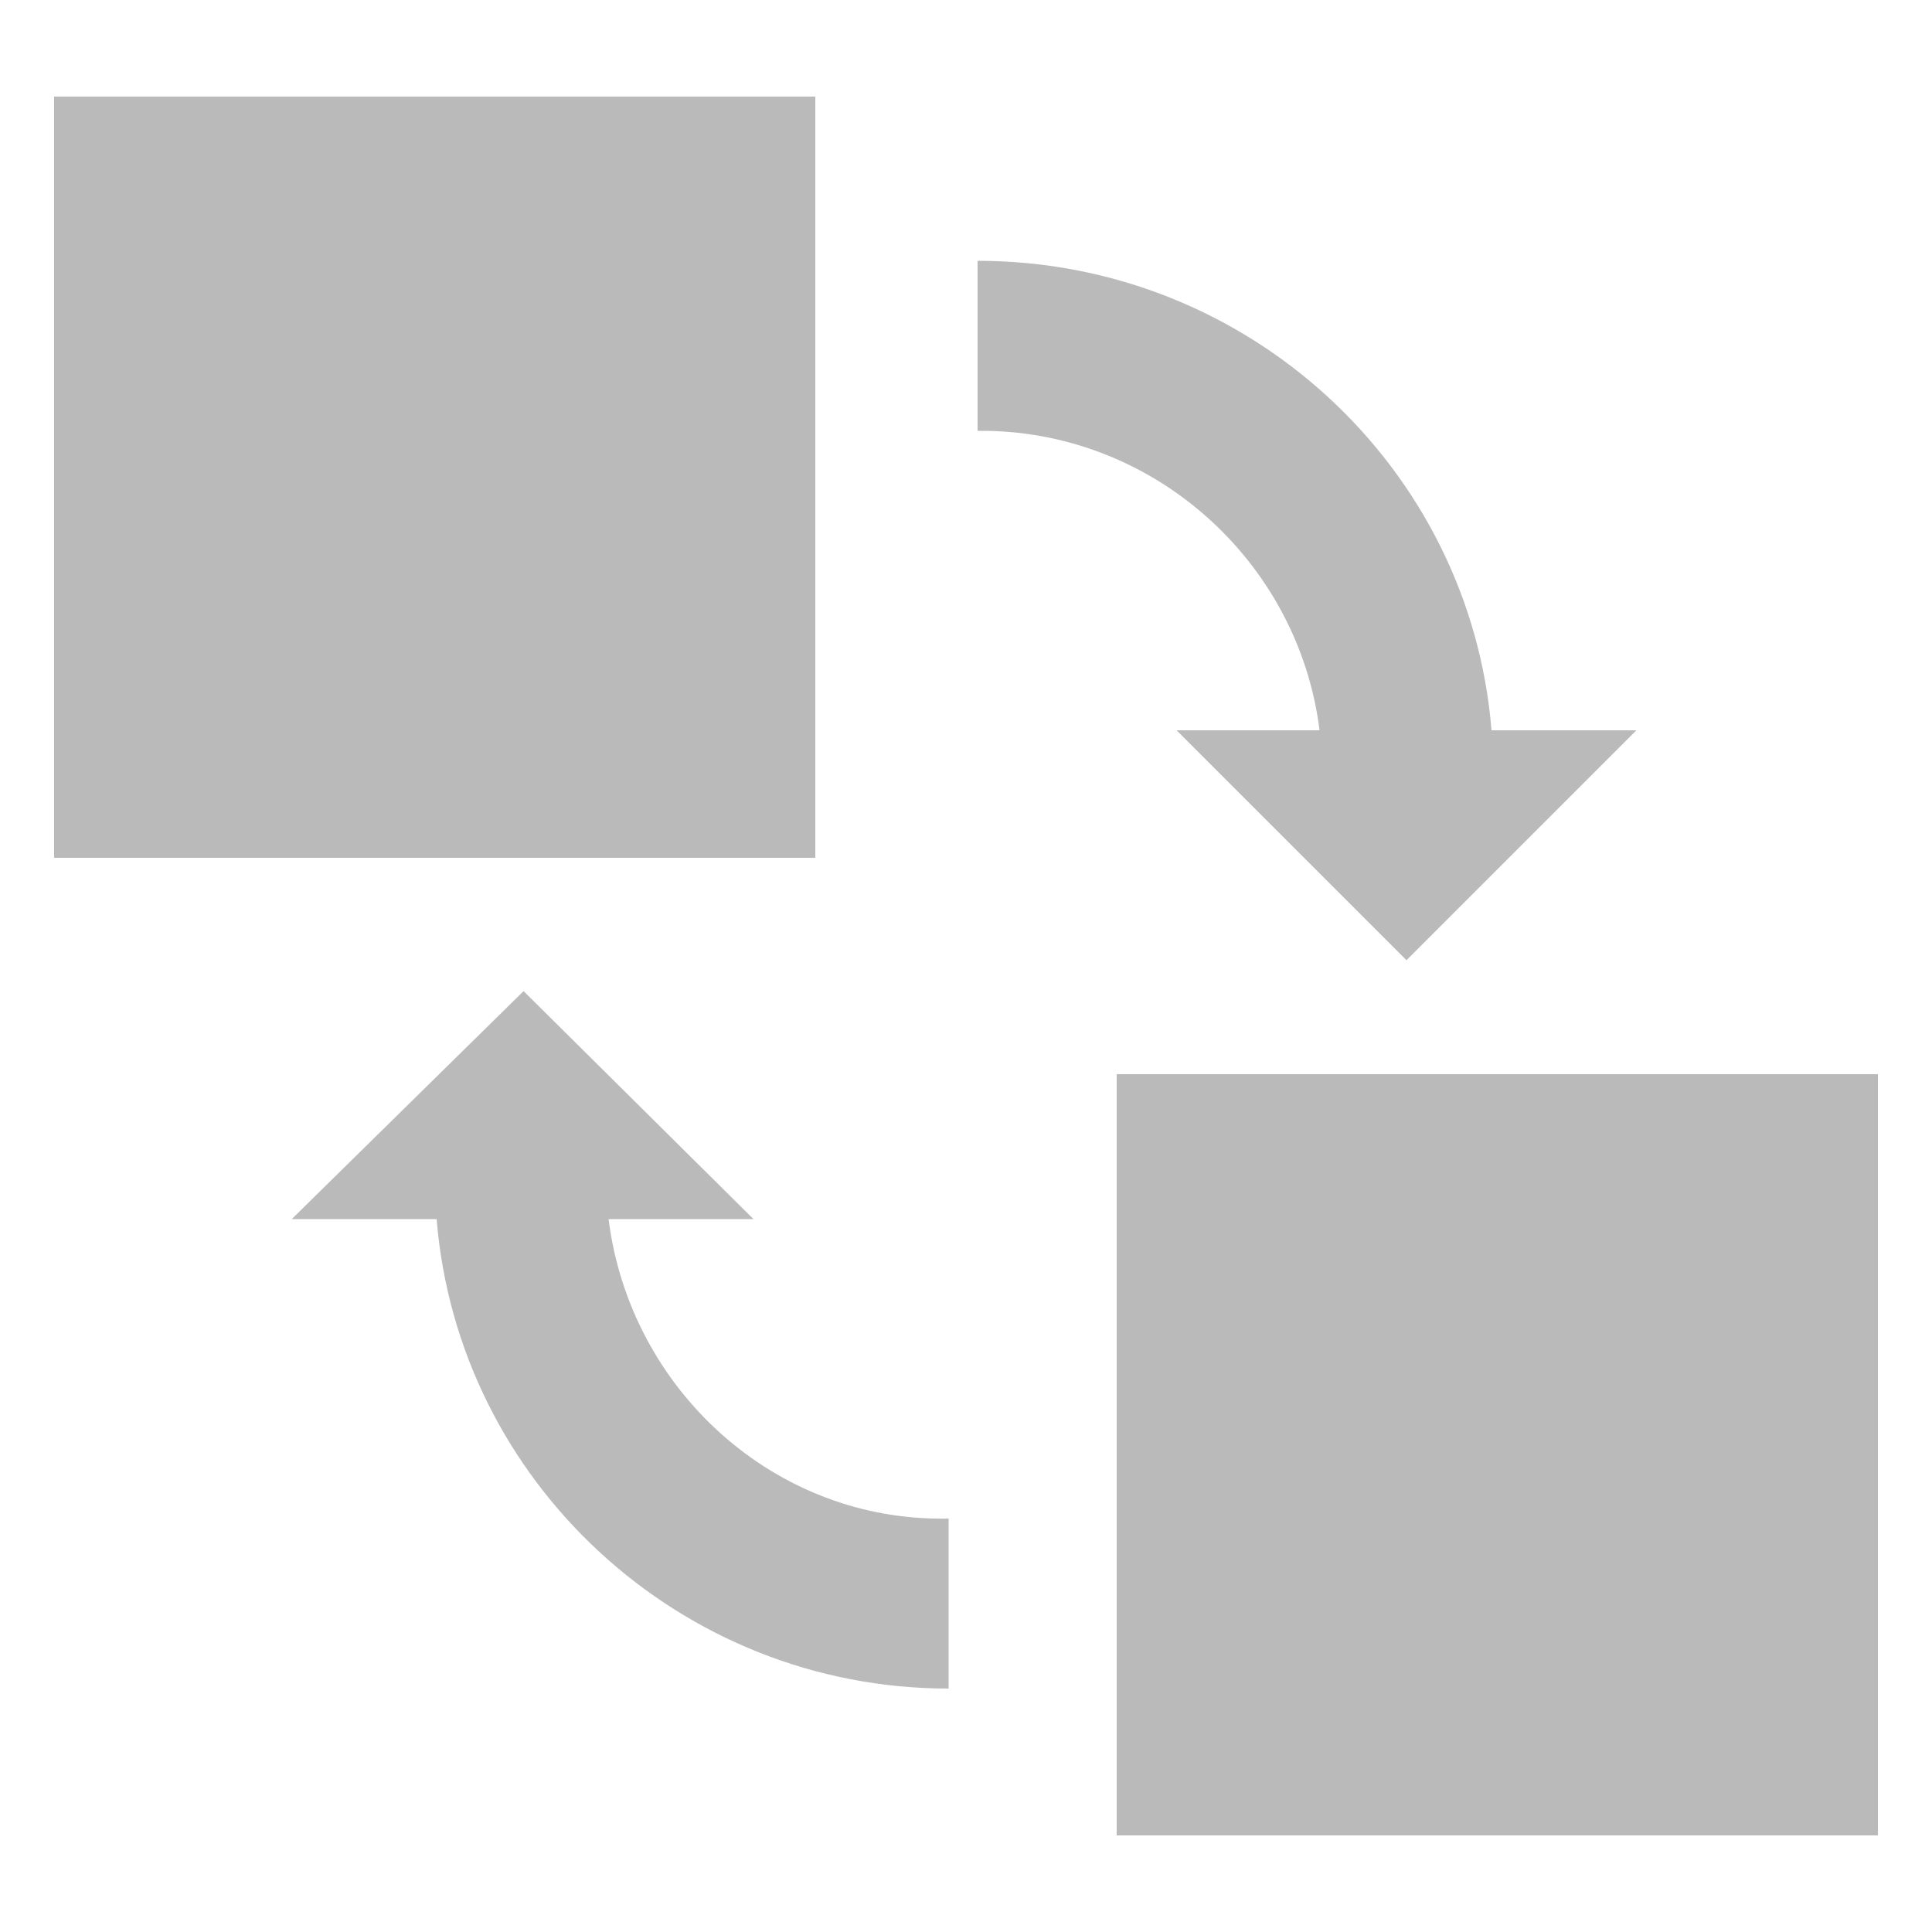 <svg xmlns="http://www.w3.org/2000/svg" viewBox="0 0 100 100"><path d="M2.8 5h39.4v39.4H2.8V5zm55 50.6h39.4V95H57.8V55.6zm-26.3 7.5H39L27.1 51.3l-12 11.8h7.5c1.1 13.6 12.6 24.3 26.5 24.3v-8.8c-9 .2-16.5-6.7-17.6-15.5zm36.8-25.3h-7.4l11.9 11.9 11.9-11.9h-7.5c-1.1-13.6-12.6-24.3-26.6-24.3v8.8c9-.1 16.6 6.7 17.7 15.5z" fill="#bababa"/></svg>